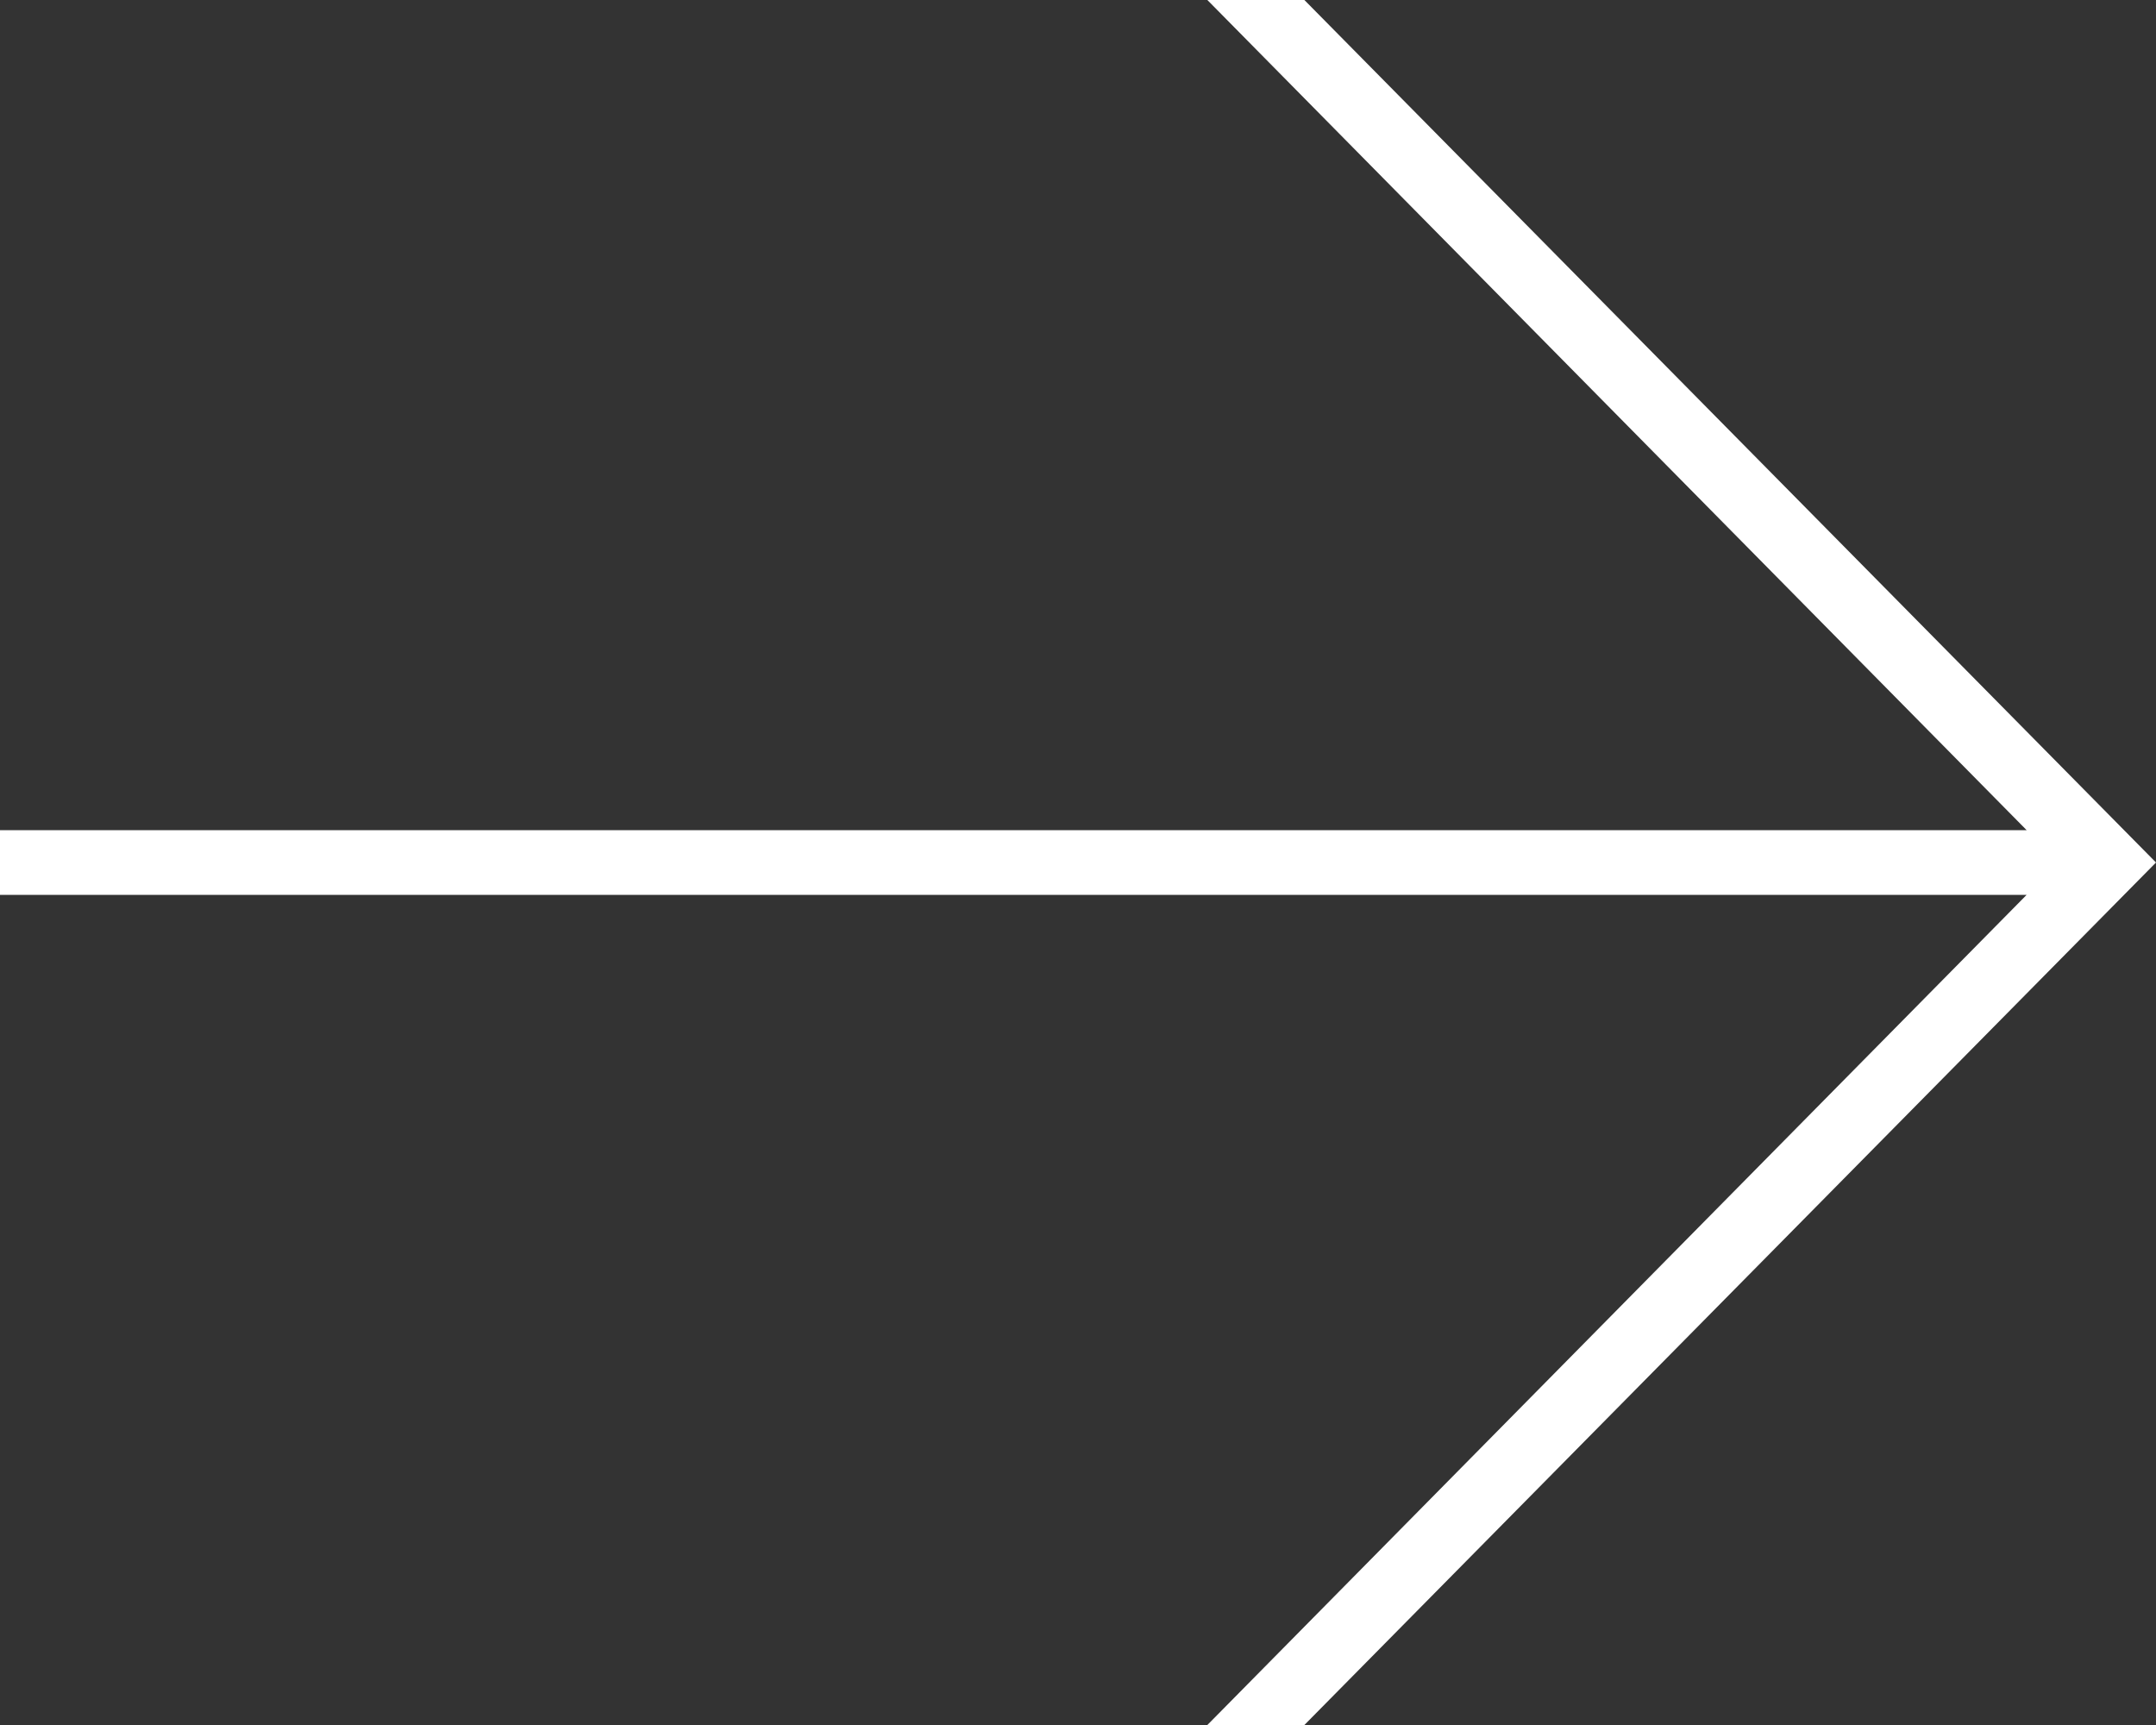 <?xml version="1.0" encoding="utf-8"?>
<!-- Generator: Adobe Illustrator 23.0.1, SVG Export Plug-In . SVG Version: 6.00 Build 0)  -->
<svg version="1.1" id="Layer_1" xmlns="http://www.w3.org/2000/svg" xmlns:xlink="http://www.w3.org/1999/xlink" x="0px" y="0px"
	 viewBox="0 0 20 16" style="enable-background:new 0 0 20 16;" xml:space="preserve">
<rect x="0" y="0" width="20" height="16" fill="#333333" stroke="none"/>
<style type="text/css">
	.st0{fill:#FFFFFF;}
</style>
<title>arrow</title>
<desc>Created with Sketch.</desc>
<g id="symbols">
	<g transform="translate(-20, -22)">
		<polygon id="arrow" class="st0" points="32.1,38 31.2,38 38.8,30.3 20,30.3 20,29.7 38.8,29.7 31.2,22 32.1,22 40,30 		"/>
	</g>
</g>
</svg>
